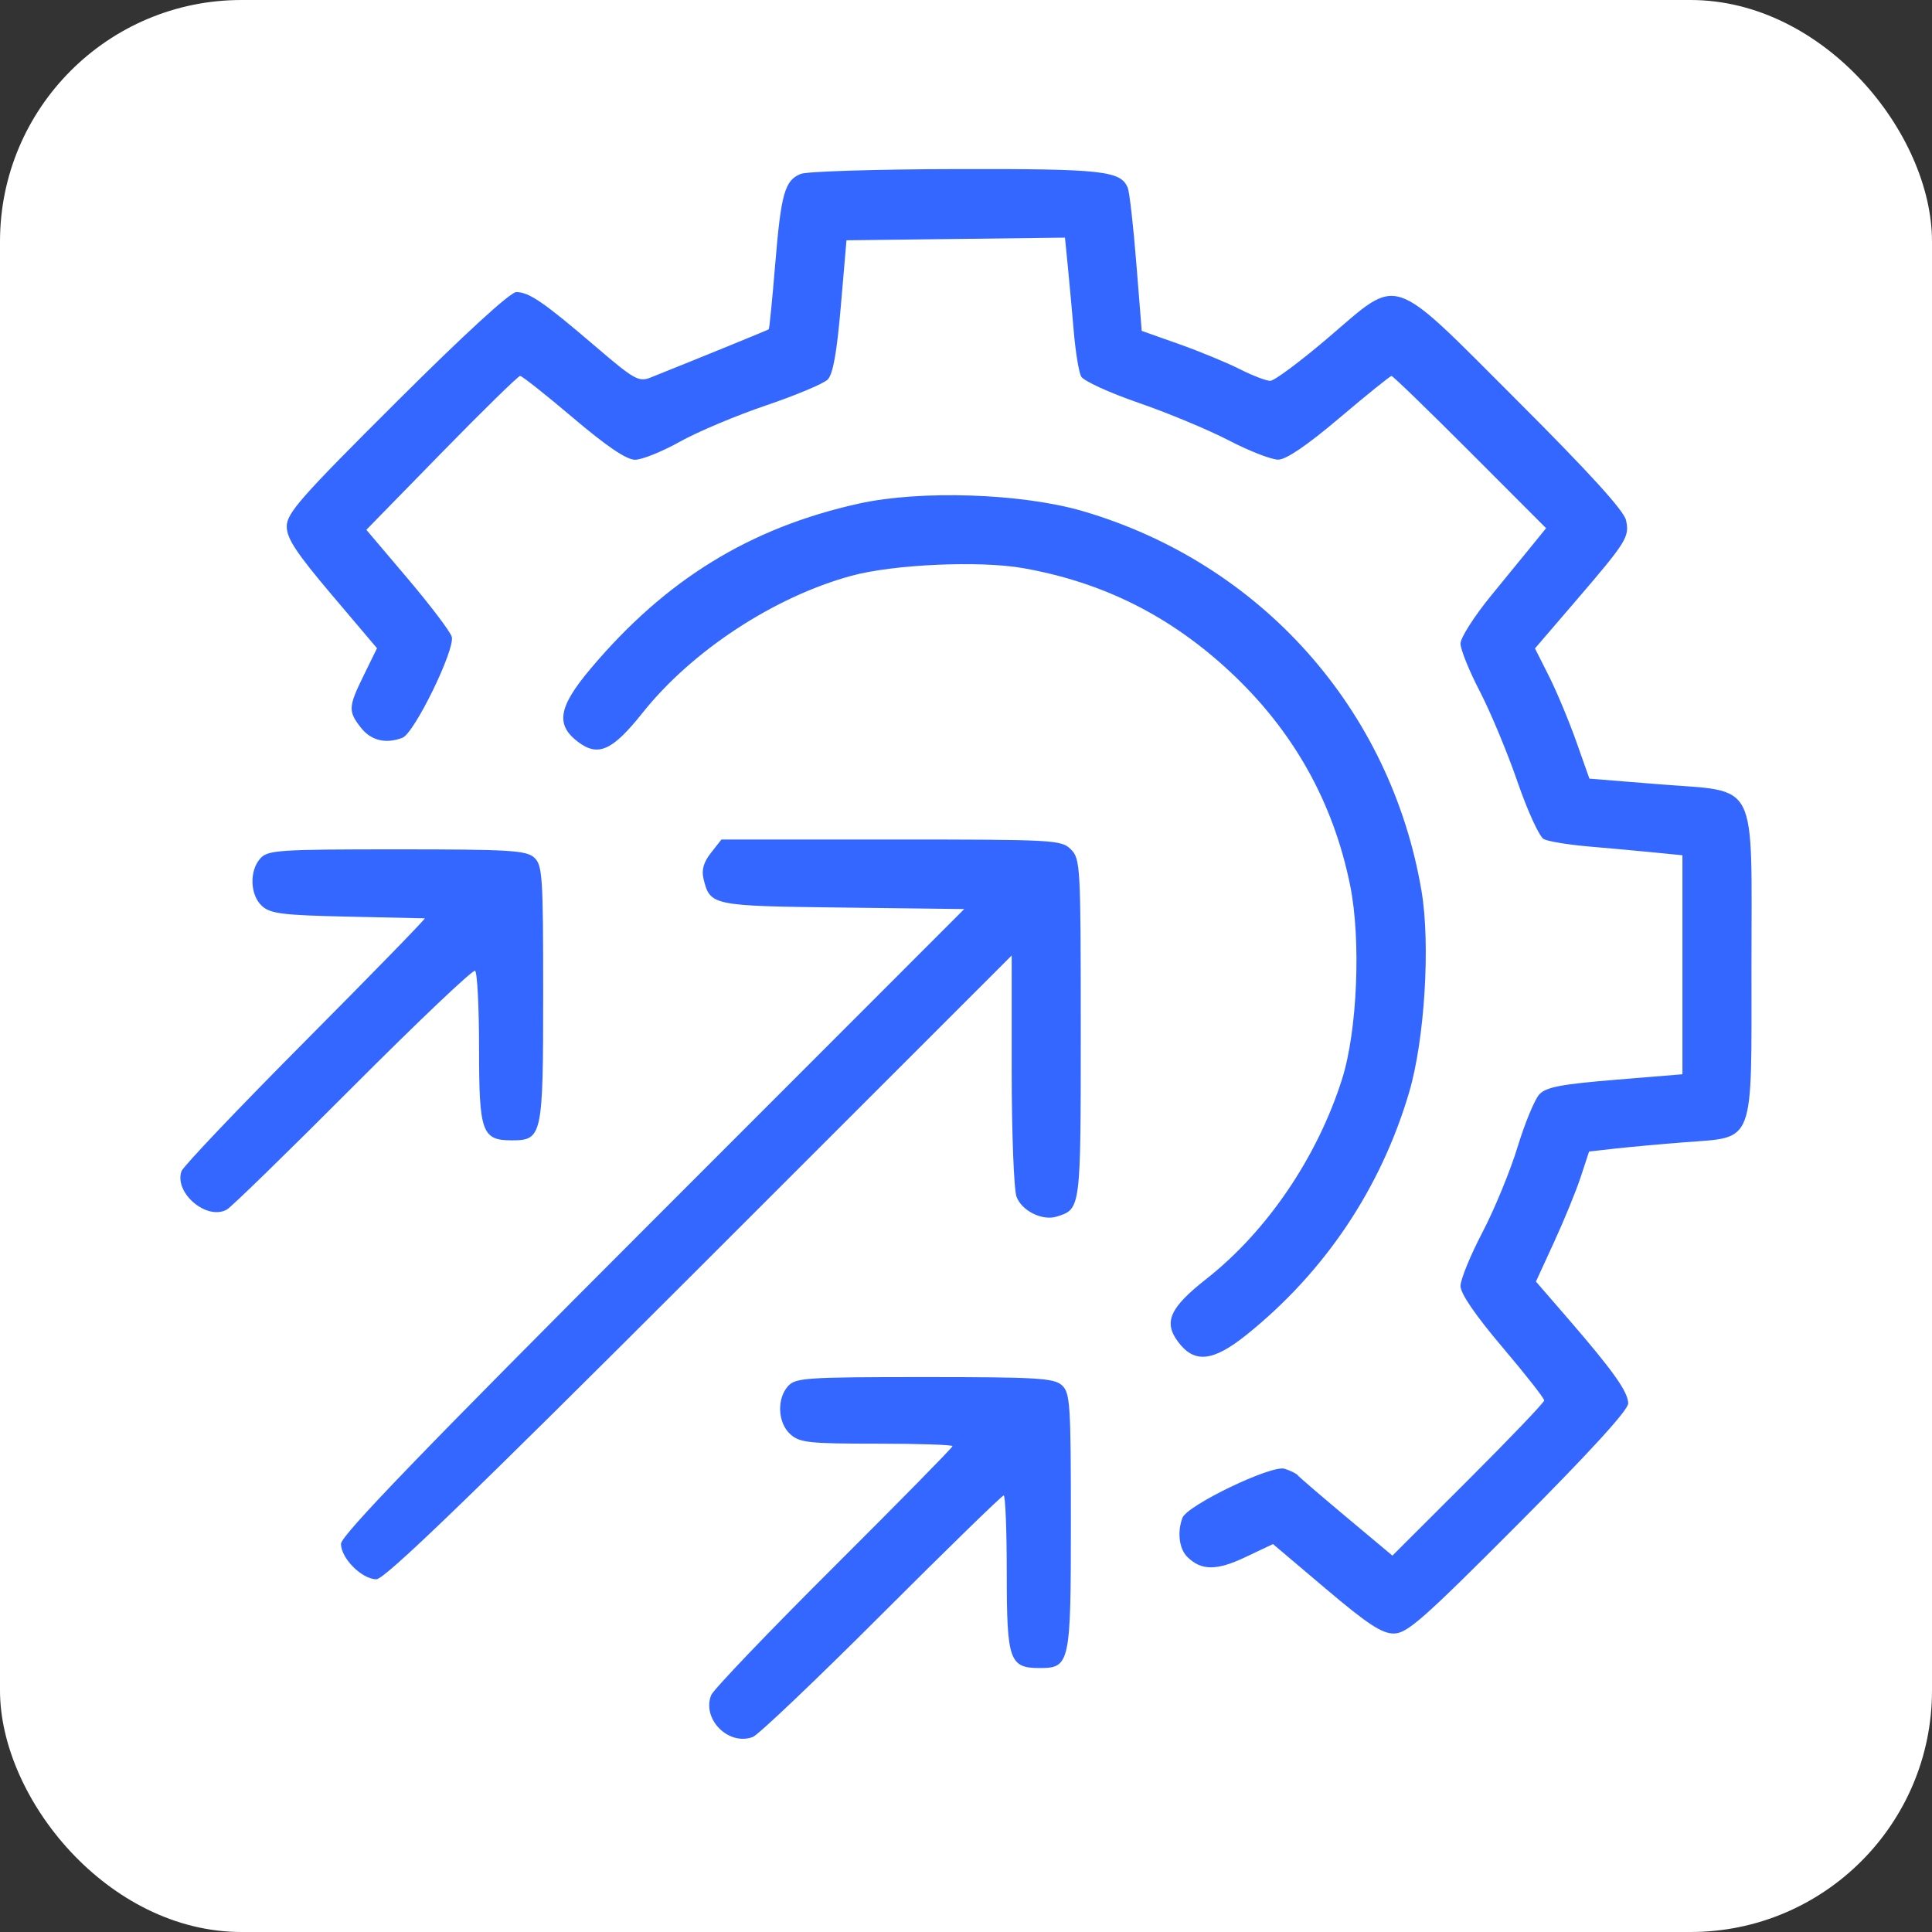 <?xml version="1.0" encoding="UTF-8"?> <svg xmlns="http://www.w3.org/2000/svg" width="80" height="80" viewBox="0 0 80 80" fill="none"><rect x="0" y="0" width="80" height="80" fill="#333333" stroke="none"/><rect width="80" height="80" rx="10" fill="white"></rect><path fill-rule="evenodd" clip-rule="evenodd" d="M33.161 7.2C32.494 7.467 32.342 8.005 32.098 10.957C31.978 12.409 31.858 13.615 31.832 13.636C31.792 13.668 29.037 14.793 26.952 15.628C26.449 15.829 26.278 15.733 24.635 14.327C22.517 12.514 21.908 12.096 21.379 12.095C21.132 12.094 19.25 13.818 16.427 16.632C12.459 20.585 11.873 21.25 11.873 21.798C11.873 22.294 12.268 22.894 13.742 24.635L15.611 26.842L15.069 27.948C14.417 29.279 14.408 29.449 14.951 30.139C15.366 30.667 15.978 30.813 16.666 30.549C17.16 30.36 18.864 26.862 18.705 26.362C18.634 26.139 17.81 25.052 16.873 23.947L15.17 21.938L18.282 18.752C19.994 16.999 21.459 15.566 21.538 15.566C21.617 15.566 22.603 16.347 23.729 17.301C25.13 18.489 25.941 19.037 26.296 19.037C26.582 19.037 27.417 18.701 28.152 18.29C28.887 17.879 30.495 17.202 31.726 16.785C32.956 16.368 34.102 15.887 34.273 15.716C34.491 15.498 34.653 14.595 34.817 12.678L35.051 9.95L39.575 9.895L44.098 9.84L44.215 11.018C44.279 11.666 44.391 12.885 44.463 13.727C44.535 14.57 44.672 15.408 44.767 15.589C44.863 15.771 45.932 16.261 47.144 16.679C48.355 17.097 50.039 17.798 50.885 18.238C51.732 18.677 52.651 19.035 52.928 19.033C53.259 19.031 54.129 18.438 55.473 17.299C56.596 16.348 57.562 15.569 57.62 15.568C57.677 15.566 59.141 16.984 60.872 18.718L64.02 21.871L63.524 22.483C63.252 22.819 62.455 23.795 61.753 24.651C61.051 25.508 60.476 26.407 60.476 26.649C60.476 26.891 60.836 27.782 61.276 28.628C61.715 29.474 62.417 31.158 62.835 32.37C63.252 33.581 63.743 34.651 63.924 34.746C64.106 34.841 64.944 34.979 65.786 35.051C66.628 35.123 67.846 35.234 68.492 35.298L69.666 35.415V39.949V44.483L66.88 44.712C64.642 44.896 64.024 45.014 63.742 45.314C63.549 45.52 63.143 46.5 62.84 47.493C62.537 48.486 61.881 50.079 61.383 51.032C60.884 51.985 60.476 52.984 60.476 53.251C60.476 53.564 61.094 54.465 62.212 55.785C63.167 56.911 63.946 57.903 63.942 57.989C63.939 58.075 62.524 59.556 60.797 61.28L57.657 64.415L55.748 62.817C54.698 61.938 53.793 61.16 53.737 61.088C53.681 61.016 53.435 60.894 53.19 60.818C52.653 60.65 49.164 62.326 48.964 62.847C48.741 63.428 48.825 64.129 49.157 64.461C49.737 65.041 50.37 65.046 51.569 64.478L52.712 63.937L54.9 65.789C56.622 67.248 57.22 67.641 57.715 67.641C58.263 67.641 58.928 67.054 62.882 63.087C65.838 60.12 67.42 58.387 67.42 58.114C67.42 57.638 66.796 56.76 64.914 54.585L63.6 53.067L64.357 51.419C64.774 50.513 65.269 49.302 65.457 48.727L65.801 47.682L66.865 47.562C67.451 47.496 68.753 47.378 69.758 47.299C72.692 47.07 72.525 47.512 72.525 39.99C72.525 32.166 72.851 32.808 68.71 32.475L65.814 32.242L65.266 30.694C64.964 29.843 64.457 28.63 64.139 27.998L63.56 26.85L65.204 24.935C67.37 22.412 67.481 22.233 67.329 21.538C67.242 21.144 65.81 19.57 62.826 16.588C57.483 11.249 58.003 11.421 54.987 13.993C53.841 14.97 52.766 15.77 52.599 15.77C52.431 15.77 51.861 15.551 51.331 15.283C50.801 15.015 49.672 14.55 48.822 14.248L47.276 13.701L47.053 10.906C46.931 9.369 46.771 7.963 46.699 7.782C46.414 7.07 45.671 6.988 39.585 7.001C36.305 7.008 33.414 7.098 33.161 7.2ZM35.562 20.853C31.051 21.854 27.568 23.996 24.461 27.682C23.112 29.283 22.99 30.018 23.955 30.735C24.776 31.345 25.366 31.075 26.601 29.524C28.65 26.948 32.048 24.718 35.255 23.842C36.996 23.367 40.576 23.208 42.369 23.526C45.679 24.112 48.463 25.508 50.945 27.825C53.552 30.26 55.206 33.206 55.907 36.663C56.361 38.907 56.206 42.669 55.577 44.666C54.556 47.902 52.469 50.98 49.953 52.957C48.438 54.147 48.17 54.741 48.779 55.559C49.454 56.467 50.226 56.388 51.622 55.266C54.858 52.665 57.176 49.208 58.348 45.235C58.993 43.05 59.236 39.102 58.862 36.894C57.588 29.364 52.215 23.333 44.854 21.17C42.326 20.428 38.127 20.285 35.562 20.853ZM29.439 35.315C29.135 35.701 29.042 36.024 29.131 36.387C29.404 37.503 29.458 37.514 34.892 37.58L39.927 37.642L27.023 50.552C17.512 60.068 14.119 63.584 14.119 63.927C14.119 64.526 14.987 65.394 15.586 65.394C15.929 65.394 19.448 61.999 28.972 52.48L41.892 39.565V44.298C41.892 46.901 41.983 49.268 42.093 49.558C42.315 50.143 43.169 50.563 43.756 50.376C44.757 50.059 44.752 50.105 44.752 42.61C44.752 35.851 44.736 35.563 44.343 35.17C43.95 34.778 43.662 34.762 36.904 34.762H29.873L29.439 35.315ZM10.781 35.544C10.316 36.057 10.352 37.067 10.851 37.518C11.198 37.833 11.717 37.897 14.373 37.955C16.087 37.992 17.534 38.024 17.589 38.026C17.644 38.028 15.428 40.304 12.664 43.084C9.899 45.864 7.582 48.3 7.514 48.498C7.205 49.398 8.563 50.548 9.391 50.087C9.577 49.984 11.928 47.694 14.616 44.997C17.305 42.301 19.579 40.141 19.671 40.197C19.762 40.254 19.837 41.705 19.837 43.422C19.837 46.893 19.954 47.219 21.2 47.219C22.453 47.219 22.492 47.039 22.492 41.159C22.492 36.272 22.462 35.819 22.118 35.508C21.791 35.212 21.089 35.17 16.432 35.17C11.544 35.17 11.092 35.2 10.781 35.544ZM32.632 57.395C32.157 57.92 32.204 58.919 32.725 59.389C33.109 59.736 33.495 59.779 36.299 59.779C38.028 59.779 39.442 59.825 39.442 59.882C39.442 59.939 37.229 62.191 34.524 64.886C31.819 67.581 29.534 69.969 29.447 70.193C29.058 71.187 30.167 72.301 31.172 71.925C31.396 71.842 33.797 69.557 36.507 66.848C39.217 64.139 41.491 61.923 41.561 61.923C41.631 61.923 41.688 63.379 41.688 65.159C41.688 68.756 41.798 69.07 43.051 69.07C44.305 69.07 44.343 68.89 44.343 63.011C44.343 58.123 44.313 57.671 43.97 57.36C43.642 57.063 42.94 57.022 38.283 57.022C33.395 57.022 32.943 57.051 32.632 57.395Z" fill="#3467FF"></path></svg> 